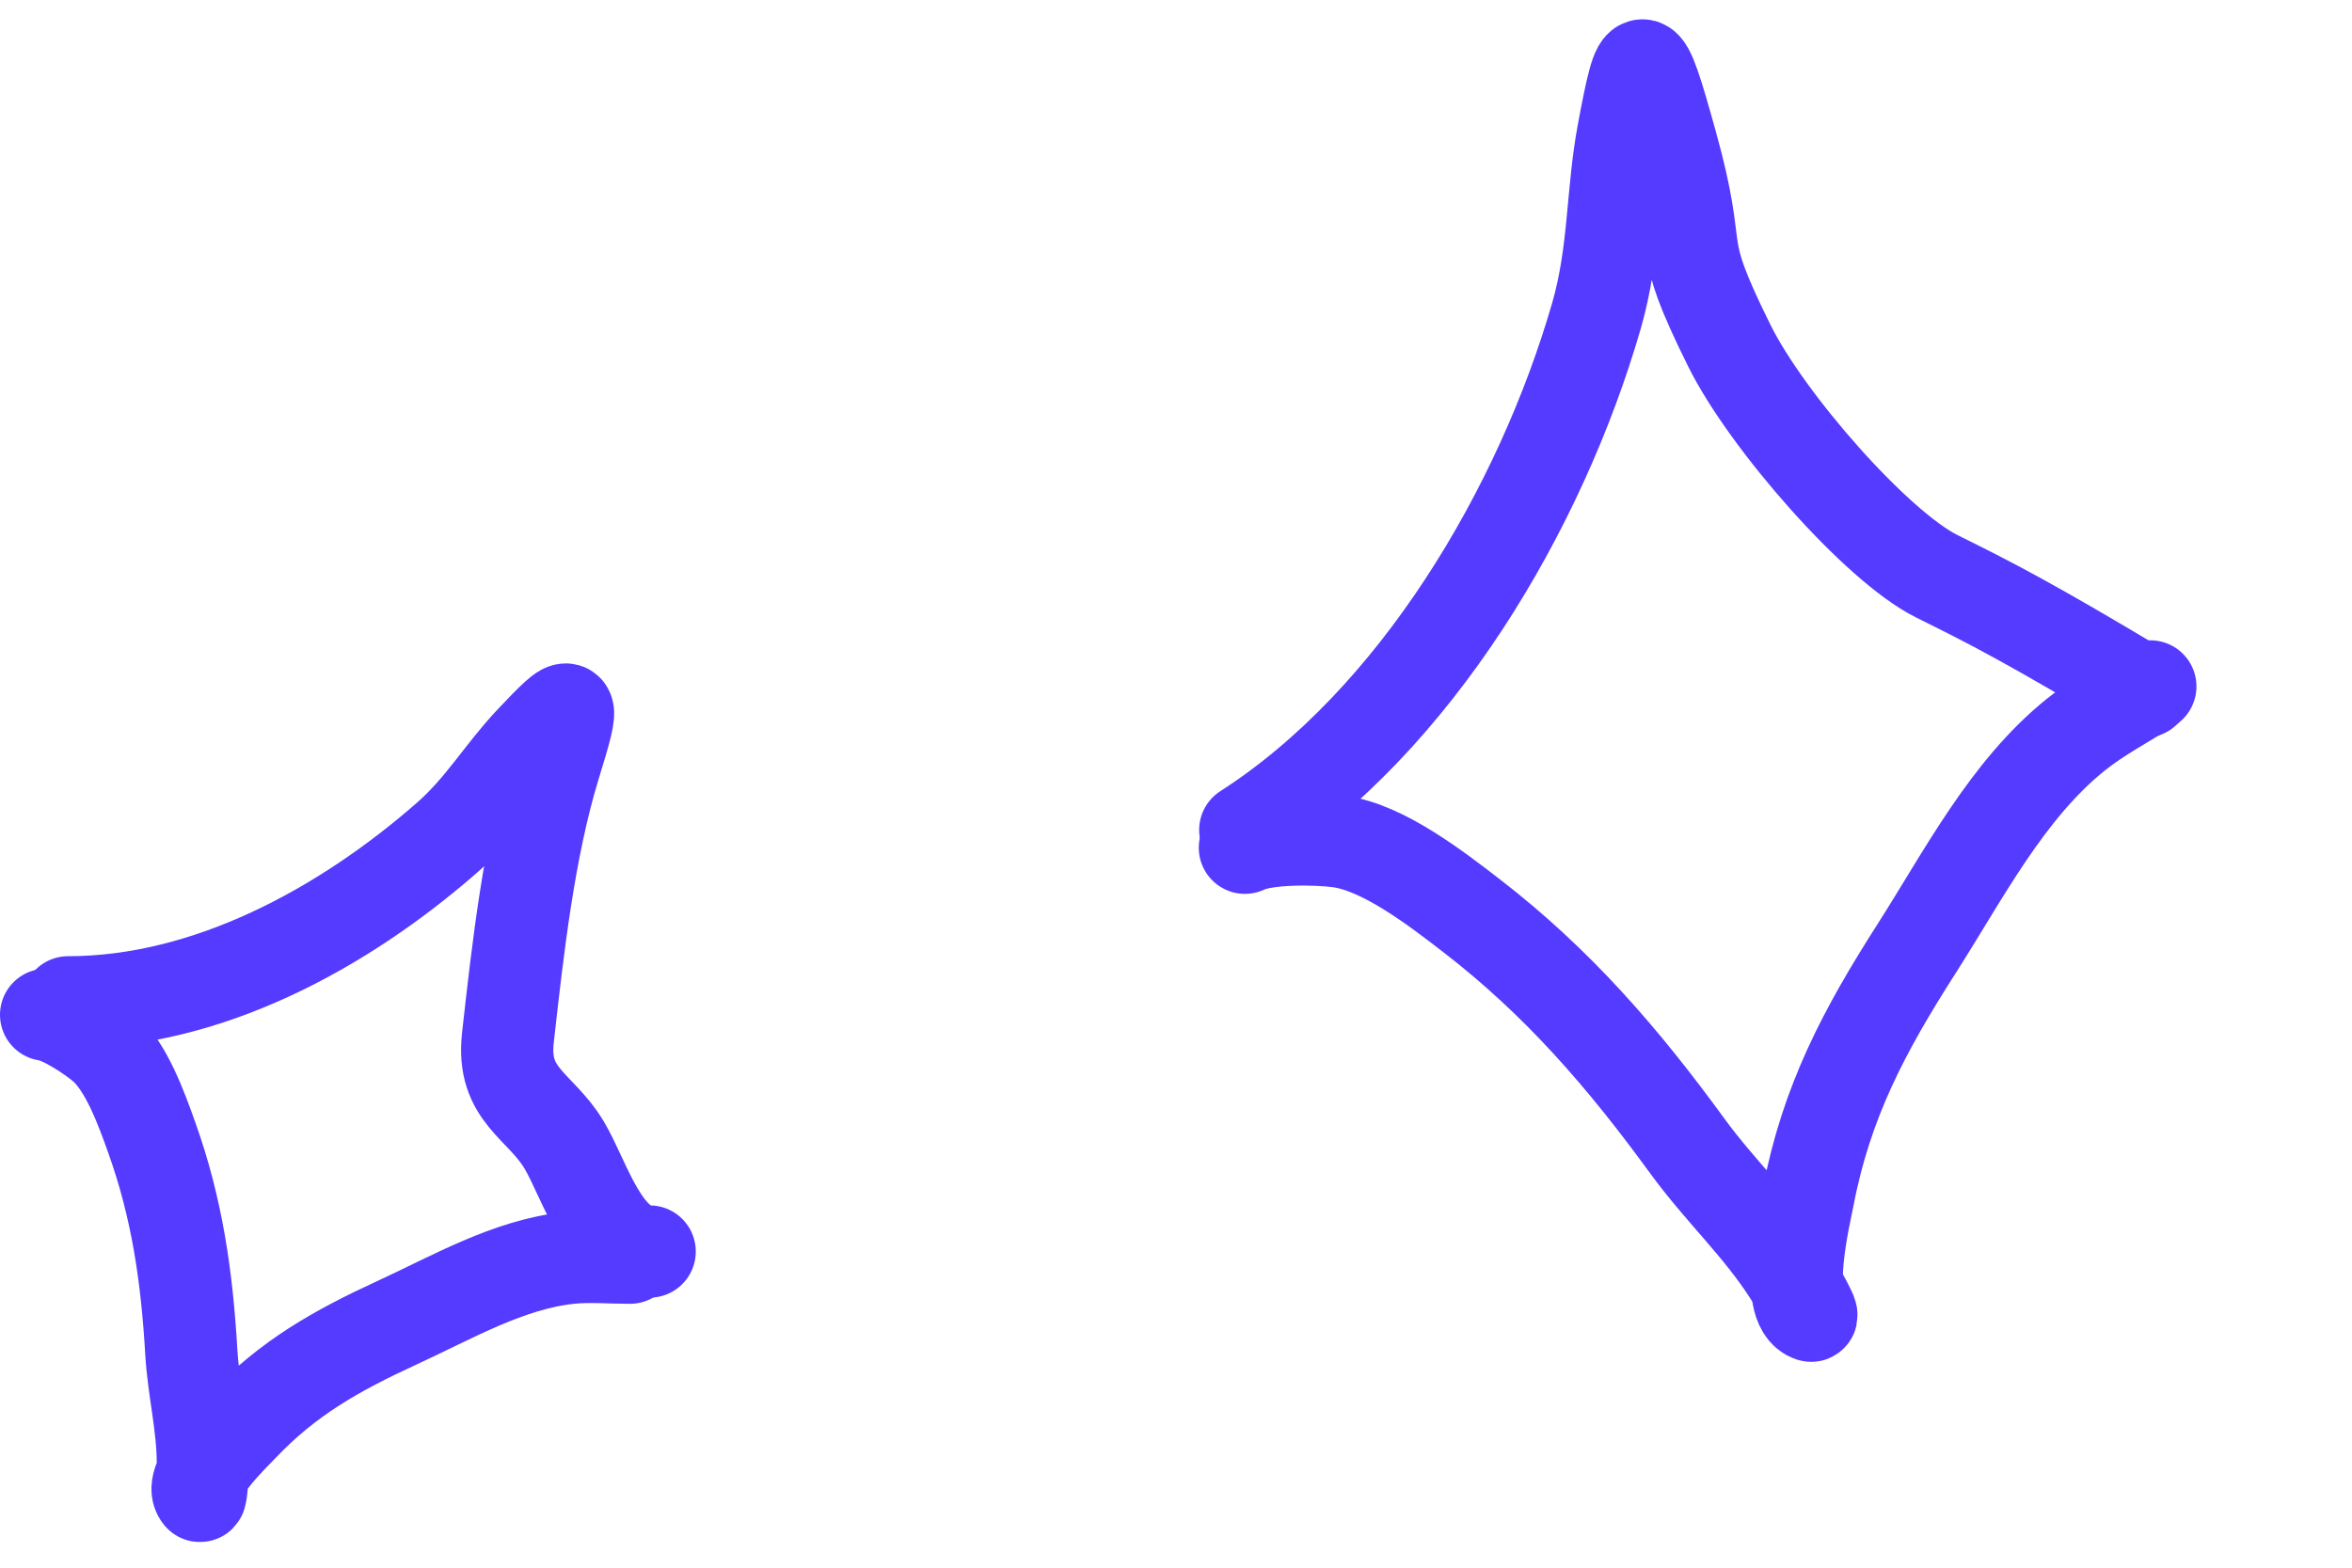 <?xml version="1.0" encoding="UTF-8"?> <svg xmlns="http://www.w3.org/2000/svg" width="51" height="34" viewBox="0 0 51 34" fill="none"><path d="M1.477 21.738C4.502 21.738 7.443 20.137 9.698 18.163C10.443 17.512 10.874 16.753 11.514 16.076C12.456 15.079 12.489 15.095 12.028 16.591C11.469 18.41 11.224 20.616 11.013 22.51C10.875 23.756 11.713 23.968 12.229 24.826C12.679 25.577 13.095 27.143 14.087 27.143" stroke="#553AFF" stroke-width="2" stroke-linecap="round"></path><path d="M1 22.009C1.338 22.047 1.975 22.469 2.237 22.694C2.738 23.123 3.072 24.058 3.294 24.681C3.842 26.215 4.053 27.693 4.148 29.321C4.196 30.138 4.399 30.914 4.399 31.733C4.399 31.803 4.372 32.49 4.332 32.441C4.053 32.092 5.068 31.125 5.248 30.935C6.249 29.878 7.301 29.29 8.618 28.683C9.794 28.142 11.029 27.42 12.343 27.282C12.773 27.236 13.228 27.277 13.66 27.277" stroke="#553AFF" stroke-width="2" stroke-linecap="round"></path><path d="M27.002 18C30.704 15.623 33.408 11.032 34.618 6.846C35.017 5.463 34.949 4.196 35.2 2.864C35.569 0.904 35.623 0.898 36.234 3.09C36.979 5.757 36.269 5.016 37.5 7.5C38.31 9.134 40.695 11.854 42 12.5C43.141 13.065 44 13.5 46.5 15" stroke="#553AFF" stroke-width="2" stroke-linecap="round"></path><path d="M26.994 18.386C27.437 18.167 28.548 18.183 29.046 18.252C29.996 18.384 31.139 19.266 31.901 19.854C33.778 21.301 35.196 22.944 36.592 24.861C37.293 25.824 38.151 26.615 38.793 27.617C38.849 27.703 39.356 28.564 39.269 28.535C38.653 28.328 39.135 26.347 39.206 25.973C39.602 23.893 40.426 22.346 41.562 20.569C42.576 18.983 43.519 17.129 45.019 15.927C45.51 15.534 46.098 15.226 46.627 14.887" stroke="#553AFF" stroke-width="2" stroke-linecap="round"></path></svg> 